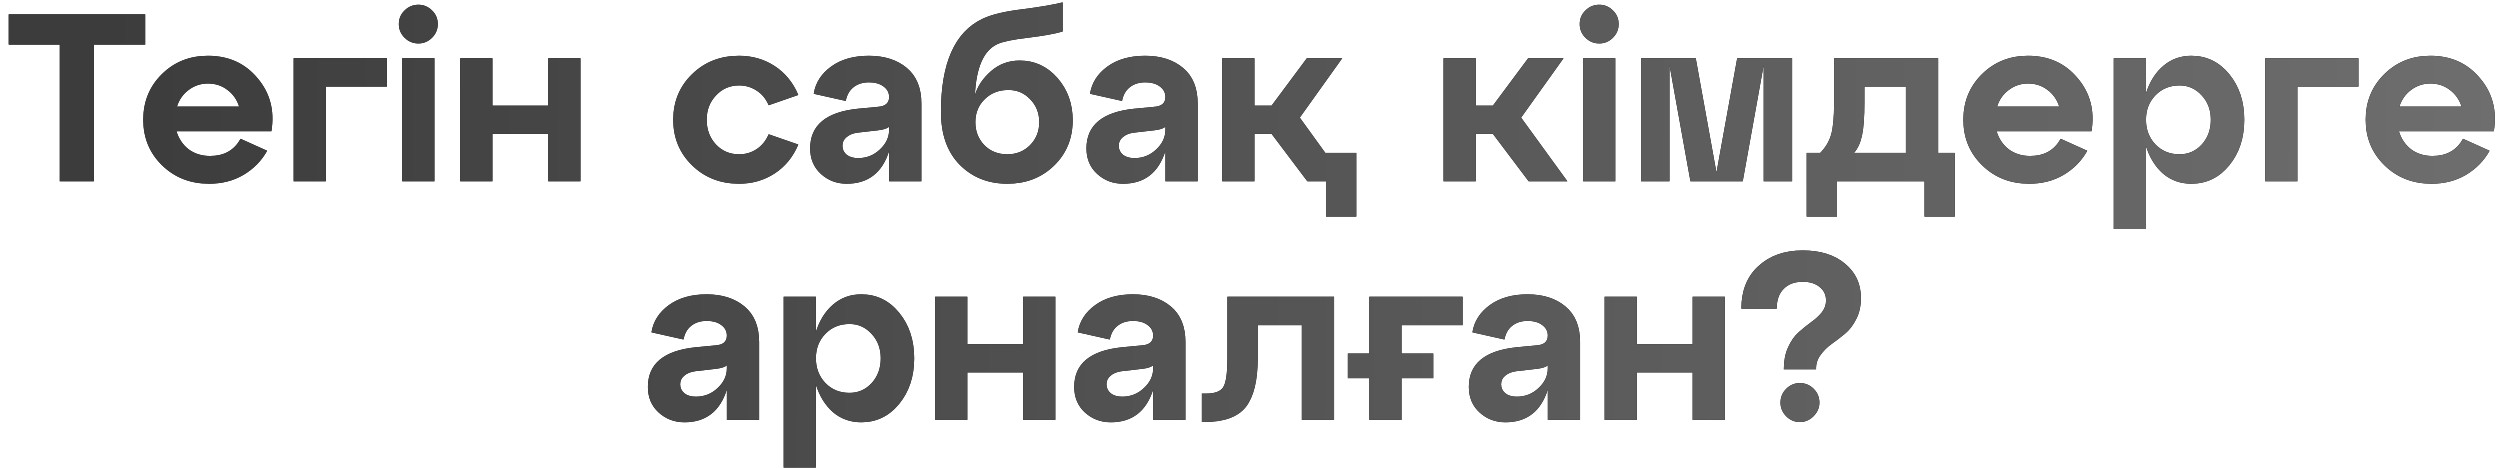 <?xml version="1.0" encoding="UTF-8"?> <svg xmlns="http://www.w3.org/2000/svg" width="262" height="49" viewBox="0 0 262 49" fill="none"> <path d="M9.84 19H6.265V4.675H0.915V1.5H15.215V4.675H9.84V19ZM21.791 5.85C23.958 5.85 25.691 6.633 26.991 8.2C28.308 9.75 28.791 11.6 28.441 13.75H18.491C18.724 14.533 19.149 15.167 19.766 15.65C20.399 16.117 21.149 16.35 22.016 16.35C23.483 16.35 24.549 15.75 25.216 14.55L27.991 15.8C27.408 16.85 26.583 17.692 25.516 18.325C24.466 18.942 23.266 19.25 21.916 19.25C19.949 19.25 18.308 18.608 16.991 17.325C15.674 16.042 15.016 14.45 15.016 12.55C15.016 10.65 15.666 9.058 16.966 7.775C18.266 6.492 19.874 5.85 21.791 5.85ZM21.791 8.75C21.041 8.75 20.366 8.975 19.766 9.425C19.183 9.858 18.774 10.442 18.541 11.175H25.066C24.833 10.442 24.424 9.858 23.841 9.425C23.258 8.975 22.574 8.75 21.791 8.75ZM34.15 19H30.775V6.1H40.55V9.075H34.15V19ZM41.802 2.525C41.802 1.958 42.002 1.483 42.402 1.1C42.802 0.7 43.285 0.5 43.852 0.5C44.402 0.5 44.877 0.7 45.277 1.1C45.677 1.483 45.877 1.958 45.877 2.525C45.877 3.075 45.677 3.55 45.277 3.95C44.877 4.35 44.402 4.55 43.852 4.55C43.285 4.55 42.802 4.35 42.402 3.95C42.002 3.55 41.802 3.075 41.802 2.525ZM45.527 19H42.152V6.1H45.527V19ZM51.606 19H48.231V6.1H51.606V11.075H57.456V6.1H60.831V19H57.456V14.025H51.606V19ZM72.533 17.325C71.216 16.042 70.558 14.45 70.558 12.55C70.558 10.65 71.216 9.058 72.533 7.775C73.85 6.492 75.491 5.85 77.458 5.85C78.841 5.85 80.083 6.208 81.183 6.925C82.283 7.642 83.108 8.65 83.658 9.95L80.558 11.025C80.275 10.358 79.858 9.85 79.308 9.5C78.758 9.133 78.141 8.95 77.458 8.95C76.491 8.95 75.683 9.3 75.033 10C74.383 10.683 74.058 11.533 74.058 12.55C74.058 13.583 74.383 14.45 75.033 15.15C75.683 15.833 76.491 16.175 77.458 16.175C78.141 16.175 78.758 15.992 79.308 15.625C79.858 15.258 80.275 14.742 80.558 14.075L83.658 15.15C83.108 16.45 82.283 17.458 81.183 18.175C80.083 18.892 78.841 19.25 77.458 19.25C75.491 19.25 73.85 18.608 72.533 17.325ZM91.058 5.85C92.691 5.85 94.016 6.275 95.033 7.125C96.049 7.975 96.558 9.217 96.558 10.85V19H93.183V15.8C92.466 18.1 90.983 19.25 88.733 19.25C87.683 19.25 86.783 18.908 86.033 18.225C85.283 17.542 84.908 16.65 84.908 15.55C84.908 13.133 86.566 11.75 89.883 11.4L91.983 11.2C92.783 11.15 93.183 10.808 93.183 10.175C93.183 9.708 92.983 9.333 92.583 9.05C92.199 8.767 91.699 8.625 91.083 8.625C90.416 8.625 89.866 8.8 89.433 9.15C89.016 9.483 88.749 9.958 88.633 10.575L85.283 9.825C85.466 8.675 86.074 7.725 87.108 6.975C88.141 6.225 89.458 5.85 91.058 5.85ZM89.933 16.575C90.816 16.575 91.574 16.275 92.208 15.675C92.858 15.075 93.183 14.383 93.183 13.6V13.275C92.983 13.458 92.599 13.583 92.033 13.65L89.858 13.9C89.374 13.967 88.991 14.125 88.708 14.375C88.424 14.608 88.283 14.908 88.283 15.275C88.283 15.658 88.433 15.975 88.733 16.225C89.033 16.458 89.433 16.575 89.933 16.575ZM106.866 6.35C108.432 6.35 109.749 6.958 110.816 8.175C111.882 9.392 112.416 10.867 112.416 12.6C112.416 14.517 111.757 16.108 110.441 17.375C109.141 18.625 107.516 19.25 105.566 19.25C103.549 19.25 101.882 18.583 100.566 17.25C99.266 15.917 98.616 14.075 98.616 11.725C98.616 6.608 100.066 3.358 102.966 1.975C103.916 1.525 105.299 1.192 107.116 0.975C108.949 0.742 110.366 0.5 111.366 0.25V3.3C110.582 3.533 109.382 3.75 107.766 3.95C106.166 4.133 105.082 4.358 104.516 4.625C103.082 5.292 102.299 7.083 102.166 10C102.432 9.067 102.991 8.225 103.841 7.475C104.691 6.725 105.699 6.35 106.866 6.35ZM105.566 16.175C106.516 16.175 107.307 15.858 107.941 15.225C108.591 14.575 108.916 13.767 108.916 12.8C108.916 11.85 108.599 11.05 107.966 10.4C107.349 9.75 106.591 9.425 105.691 9.425C104.674 9.425 103.841 9.75 103.191 10.4C102.541 11.033 102.216 11.833 102.216 12.8C102.216 13.767 102.532 14.575 103.166 15.225C103.799 15.858 104.599 16.175 105.566 16.175ZM120.013 5.85C121.646 5.85 122.971 6.275 123.988 7.125C125.004 7.975 125.513 9.217 125.513 10.85V19H122.138V15.8C121.421 18.1 119.938 19.25 117.688 19.25C116.638 19.25 115.738 18.908 114.988 18.225C114.238 17.542 113.863 16.65 113.863 15.55C113.863 13.133 115.521 11.75 118.838 11.4L120.938 11.2C121.738 11.15 122.138 10.808 122.138 10.175C122.138 9.708 121.938 9.333 121.538 9.05C121.154 8.767 120.654 8.625 120.038 8.625C119.371 8.625 118.821 8.8 118.388 9.15C117.971 9.483 117.704 9.958 117.588 10.575L114.238 9.825C114.421 8.675 115.029 7.725 116.063 6.975C117.096 6.225 118.413 5.85 120.013 5.85ZM118.888 16.575C119.771 16.575 120.529 16.275 121.163 15.675C121.813 15.075 122.138 14.383 122.138 13.6V13.275C121.938 13.458 121.554 13.583 120.988 13.65L118.813 13.9C118.329 13.967 117.946 14.125 117.663 14.375C117.379 14.608 117.238 14.908 117.238 15.275C117.238 15.658 117.388 15.975 117.688 16.225C117.988 16.458 118.388 16.575 118.888 16.575ZM136.214 12.325L138.889 16.025H142.139V22.7H138.964V19H137.014L133.264 14.025H131.464V19H128.089V6.1H131.464V11.075H133.264L136.964 6.1H140.664L136.214 12.325ZM163.858 6.1L159.408 12.325L164.258 19H160.208L156.458 14.025H154.658V19H151.283V6.1H154.658V11.075H156.458L160.158 6.1H163.858ZM165.557 2.525C165.557 1.958 165.757 1.483 166.157 1.1C166.557 0.7 167.04 0.5 167.607 0.5C168.157 0.5 168.632 0.7 169.032 1.1C169.432 1.483 169.632 1.958 169.632 2.525C169.632 3.075 169.432 3.55 169.032 3.95C168.632 4.35 168.157 4.55 167.607 4.55C167.04 4.55 166.557 4.35 166.157 3.95C165.757 3.55 165.557 3.075 165.557 2.525ZM169.282 19H165.907V6.1H169.282V19ZM187.811 6.1V19H184.836V6.8L182.636 19H177.161L174.961 6.8V19H171.986V6.1H177.711L179.886 18.1L182.061 6.1H187.811ZM203.116 6.1V16.025H204.866V22.7H201.691V19H192.516V22.7H189.341V16.025H190.766C191.316 15.458 191.691 14.833 191.891 14.15C192.108 13.45 192.216 12.3 192.216 10.7V6.1H203.116ZM194.291 16.025H199.741V9.075H195.391V10.7C195.391 12.233 195.308 13.392 195.141 14.175C194.974 14.958 194.691 15.575 194.291 16.025ZM212.538 5.85C214.705 5.85 216.438 6.633 217.738 8.2C219.055 9.75 219.538 11.6 219.188 13.75H209.238C209.471 14.533 209.896 15.167 210.513 15.65C211.146 16.117 211.896 16.35 212.763 16.35C214.23 16.35 215.296 15.75 215.963 14.55L218.738 15.8C218.155 16.85 217.33 17.692 216.263 18.325C215.213 18.942 214.013 19.25 212.663 19.25C210.696 19.25 209.055 18.608 207.738 17.325C206.421 16.042 205.763 14.45 205.763 12.55C205.763 10.65 206.413 9.058 207.713 7.775C209.013 6.492 210.621 5.85 212.538 5.85ZM212.538 8.75C211.788 8.75 211.113 8.975 210.513 9.425C209.93 9.858 209.521 10.442 209.288 11.175H215.813C215.58 10.442 215.171 9.858 214.588 9.425C214.005 8.975 213.321 8.75 212.538 8.75ZM229.647 5.85C231.247 5.85 232.572 6.492 233.622 7.775C234.672 9.058 235.197 10.65 235.197 12.55C235.197 14.45 234.672 16.042 233.622 17.325C232.572 18.608 231.247 19.25 229.647 19.25C228.514 19.25 227.53 18.9 226.697 18.2C225.88 17.483 225.28 16.517 224.897 15.3V24H221.522V6.1H224.897V9.8C225.28 8.583 225.88 7.625 226.697 6.925C227.53 6.208 228.514 5.85 229.647 5.85ZM228.422 16.175C229.339 16.175 230.114 15.833 230.747 15.15C231.38 14.45 231.697 13.583 231.697 12.55C231.697 11.533 231.38 10.683 230.747 10C230.114 9.3 229.339 8.95 228.422 8.95C227.405 8.95 226.564 9.292 225.897 9.975C225.23 10.658 224.897 11.517 224.897 12.55C224.897 13.583 225.23 14.45 225.897 15.15C226.564 15.833 227.405 16.175 228.422 16.175ZM240.766 19H237.391V6.1H247.166V9.075H240.766V19ZM254.701 5.85C256.868 5.85 258.601 6.633 259.901 8.2C261.218 9.75 261.701 11.6 261.351 13.75H251.401C251.635 14.533 252.06 15.167 252.676 15.65C253.31 16.117 254.06 16.35 254.926 16.35C256.393 16.35 257.46 15.75 258.126 14.55L260.901 15.8C260.318 16.85 259.493 17.692 258.426 18.325C257.376 18.942 256.176 19.25 254.826 19.25C252.86 19.25 251.218 18.608 249.901 17.325C248.585 16.042 247.926 14.45 247.926 12.55C247.926 10.65 248.576 9.058 249.876 7.775C251.176 6.492 252.785 5.85 254.701 5.85ZM254.701 8.75C253.951 8.75 253.276 8.975 252.676 9.425C252.093 9.858 251.685 10.442 251.451 11.175H257.976C257.743 10.442 257.335 9.858 256.751 9.425C256.168 8.975 255.485 8.75 254.701 8.75ZM74.053 30.85C75.687 30.85 77.012 31.275 78.028 32.125C79.045 32.975 79.553 34.217 79.553 35.85V44H76.178V40.8C75.462 43.1 73.978 44.25 71.728 44.25C70.678 44.25 69.778 43.908 69.028 43.225C68.278 42.542 67.903 41.65 67.903 40.55C67.903 38.133 69.562 36.75 72.878 36.4L74.978 36.2C75.778 36.15 76.178 35.808 76.178 35.175C76.178 34.708 75.978 34.333 75.578 34.05C75.195 33.767 74.695 33.625 74.078 33.625C73.412 33.625 72.862 33.8 72.428 34.15C72.012 34.483 71.745 34.958 71.628 35.575L68.278 34.825C68.462 33.675 69.07 32.725 70.103 31.975C71.137 31.225 72.453 30.85 74.053 30.85ZM72.928 41.575C73.812 41.575 74.57 41.275 75.203 40.675C75.853 40.075 76.178 39.383 76.178 38.6V38.275C75.978 38.458 75.595 38.583 75.028 38.65L72.853 38.9C72.37 38.967 71.987 39.125 71.703 39.375C71.42 39.608 71.278 39.908 71.278 40.275C71.278 40.658 71.428 40.975 71.728 41.225C72.028 41.458 72.428 41.575 72.928 41.575ZM90.255 30.85C91.855 30.85 93.18 31.492 94.23 32.775C95.28 34.058 95.805 35.65 95.805 37.55C95.805 39.45 95.28 41.042 94.23 42.325C93.18 43.608 91.855 44.25 90.255 44.25C89.121 44.25 88.138 43.9 87.305 43.2C86.488 42.483 85.888 41.517 85.505 40.3V49H82.13V31.1H85.505V34.8C85.888 33.583 86.488 32.625 87.305 31.925C88.138 31.208 89.121 30.85 90.255 30.85ZM89.03 41.175C89.947 41.175 90.722 40.833 91.355 40.15C91.988 39.45 92.305 38.583 92.305 37.55C92.305 36.533 91.988 35.683 91.355 35C90.722 34.3 89.947 33.95 89.03 33.95C88.013 33.95 87.171 34.292 86.505 34.975C85.838 35.658 85.505 36.517 85.505 37.55C85.505 38.583 85.838 39.45 86.505 40.15C87.171 40.833 88.013 41.175 89.03 41.175ZM101.374 44H97.999V31.1H101.374V36.075H107.224V31.1H110.599V44H107.224V39.025H101.374V44ZM118.731 30.85C120.364 30.85 121.689 31.275 122.706 32.125C123.723 32.975 124.231 34.217 124.231 35.85V44H120.856V40.8C120.139 43.1 118.656 44.25 116.406 44.25C115.356 44.25 114.456 43.908 113.706 43.225C112.956 42.542 112.581 41.65 112.581 40.55C112.581 38.133 114.239 36.75 117.556 36.4L119.656 36.2C120.456 36.15 120.856 35.808 120.856 35.175C120.856 34.708 120.656 34.333 120.256 34.05C119.873 33.767 119.373 33.625 118.756 33.625C118.089 33.625 117.539 33.8 117.106 34.15C116.689 34.483 116.423 34.958 116.306 35.575L112.956 34.825C113.139 33.675 113.748 32.725 114.781 31.975C115.814 31.225 117.131 30.85 118.731 30.85ZM117.606 41.575C118.489 41.575 119.248 41.275 119.881 40.675C120.531 40.075 120.856 39.383 120.856 38.6V38.275C120.656 38.458 120.273 38.583 119.706 38.65L117.531 38.9C117.048 38.967 116.664 39.125 116.381 39.375C116.098 39.608 115.956 39.908 115.956 40.275C115.956 40.658 116.106 40.975 116.406 41.225C116.706 41.458 117.106 41.575 117.606 41.575ZM126.183 44.225H125.958V41.25H126.383C127.299 41.25 127.899 41.033 128.183 40.6C128.483 40.15 128.633 39.133 128.633 37.55V31.1H139.808V44H136.433V34.075H131.808V37.55C131.808 39.883 131.391 41.583 130.558 42.65C129.724 43.7 128.266 44.225 126.183 44.225ZM153.281 31.1V34.075H146.881V37.05H150.206V39.625H146.881V44H143.506V39.625H141.256V37.05H143.506V31.1H153.281ZM160.088 30.85C161.722 30.85 163.047 31.275 164.063 32.125C165.08 32.975 165.588 34.217 165.588 35.85V44H162.213V40.8C161.497 43.1 160.013 44.25 157.763 44.25C156.713 44.25 155.813 43.908 155.063 43.225C154.313 42.542 153.938 41.65 153.938 40.55C153.938 38.133 155.597 36.75 158.913 36.4L161.013 36.2C161.813 36.15 162.213 35.808 162.213 35.175C162.213 34.708 162.013 34.333 161.613 34.05C161.23 33.767 160.73 33.625 160.113 33.625C159.447 33.625 158.897 33.8 158.463 34.15C158.047 34.483 157.78 34.958 157.663 35.575L154.313 34.825C154.497 33.675 155.105 32.725 156.138 31.975C157.172 31.225 158.488 30.85 160.088 30.85ZM158.963 41.575C159.847 41.575 160.605 41.275 161.238 40.675C161.888 40.075 162.213 39.383 162.213 38.6V38.275C162.013 38.458 161.63 38.583 161.063 38.65L158.888 38.9C158.405 38.967 158.022 39.125 157.738 39.375C157.455 39.608 157.313 39.908 157.313 40.275C157.313 40.658 157.463 40.975 157.763 41.225C158.063 41.458 158.463 41.575 158.963 41.575ZM171.54 44H168.165V31.1H171.54V36.075H177.39V31.1H180.765V44H177.39V39.025H171.54V44ZM190.322 38.7H186.947C186.947 37.817 187.097 37.05 187.397 36.4C187.697 35.733 188.064 35.208 188.497 34.825C188.93 34.442 189.364 34.092 189.797 33.775C190.247 33.458 190.622 33.117 190.922 32.75C191.222 32.367 191.372 31.95 191.372 31.5C191.372 30.9 191.147 30.425 190.697 30.075C190.264 29.708 189.672 29.525 188.922 29.525C188.072 29.525 187.405 29.775 186.922 30.275C186.439 30.758 186.197 31.45 186.197 32.35H182.497C182.497 30.467 183.089 28.983 184.272 27.9C185.455 26.8 187.005 26.25 188.922 26.25C190.789 26.25 192.272 26.717 193.372 27.65C194.472 28.567 195.022 29.758 195.022 31.225C195.022 32.075 194.855 32.817 194.522 33.45C194.205 34.083 193.814 34.592 193.347 34.975C192.88 35.358 192.414 35.717 191.947 36.05C191.48 36.383 191.089 36.775 190.772 37.225C190.455 37.658 190.305 38.15 190.322 38.7ZM186.597 42.2C186.597 41.633 186.797 41.15 187.197 40.75C187.597 40.35 188.072 40.15 188.622 40.15C189.189 40.15 189.672 40.35 190.072 40.75C190.472 41.15 190.672 41.633 190.672 42.2C190.672 42.733 190.464 43.208 190.047 43.625C189.647 44.025 189.172 44.225 188.622 44.225C188.072 44.225 187.597 44.025 187.197 43.625C186.797 43.208 186.597 42.733 186.597 42.2Z" fill="black"></path> <path d="M9.84 19H6.265V4.675H0.915V1.5H15.215V4.675H9.84V19ZM21.791 5.85C23.958 5.85 25.691 6.633 26.991 8.2C28.308 9.75 28.791 11.6 28.441 13.75H18.491C18.724 14.533 19.149 15.167 19.766 15.65C20.399 16.117 21.149 16.35 22.016 16.35C23.483 16.35 24.549 15.75 25.216 14.55L27.991 15.8C27.408 16.85 26.583 17.692 25.516 18.325C24.466 18.942 23.266 19.25 21.916 19.25C19.949 19.25 18.308 18.608 16.991 17.325C15.674 16.042 15.016 14.45 15.016 12.55C15.016 10.65 15.666 9.058 16.966 7.775C18.266 6.492 19.874 5.85 21.791 5.85ZM21.791 8.75C21.041 8.75 20.366 8.975 19.766 9.425C19.183 9.858 18.774 10.442 18.541 11.175H25.066C24.833 10.442 24.424 9.858 23.841 9.425C23.258 8.975 22.574 8.75 21.791 8.75ZM34.15 19H30.775V6.1H40.55V9.075H34.15V19ZM41.802 2.525C41.802 1.958 42.002 1.483 42.402 1.1C42.802 0.7 43.285 0.5 43.852 0.5C44.402 0.5 44.877 0.7 45.277 1.1C45.677 1.483 45.877 1.958 45.877 2.525C45.877 3.075 45.677 3.55 45.277 3.95C44.877 4.35 44.402 4.55 43.852 4.55C43.285 4.55 42.802 4.35 42.402 3.95C42.002 3.55 41.802 3.075 41.802 2.525ZM45.527 19H42.152V6.1H45.527V19ZM51.606 19H48.231V6.1H51.606V11.075H57.456V6.1H60.831V19H57.456V14.025H51.606V19ZM72.533 17.325C71.216 16.042 70.558 14.45 70.558 12.55C70.558 10.65 71.216 9.058 72.533 7.775C73.85 6.492 75.491 5.85 77.458 5.85C78.841 5.85 80.083 6.208 81.183 6.925C82.283 7.642 83.108 8.65 83.658 9.95L80.558 11.025C80.275 10.358 79.858 9.85 79.308 9.5C78.758 9.133 78.141 8.95 77.458 8.95C76.491 8.95 75.683 9.3 75.033 10C74.383 10.683 74.058 11.533 74.058 12.55C74.058 13.583 74.383 14.45 75.033 15.15C75.683 15.833 76.491 16.175 77.458 16.175C78.141 16.175 78.758 15.992 79.308 15.625C79.858 15.258 80.275 14.742 80.558 14.075L83.658 15.15C83.108 16.45 82.283 17.458 81.183 18.175C80.083 18.892 78.841 19.25 77.458 19.25C75.491 19.25 73.85 18.608 72.533 17.325ZM91.058 5.85C92.691 5.85 94.016 6.275 95.033 7.125C96.049 7.975 96.558 9.217 96.558 10.85V19H93.183V15.8C92.466 18.1 90.983 19.25 88.733 19.25C87.683 19.25 86.783 18.908 86.033 18.225C85.283 17.542 84.908 16.65 84.908 15.55C84.908 13.133 86.566 11.75 89.883 11.4L91.983 11.2C92.783 11.15 93.183 10.808 93.183 10.175C93.183 9.708 92.983 9.333 92.583 9.05C92.199 8.767 91.699 8.625 91.083 8.625C90.416 8.625 89.866 8.8 89.433 9.15C89.016 9.483 88.749 9.958 88.633 10.575L85.283 9.825C85.466 8.675 86.074 7.725 87.108 6.975C88.141 6.225 89.458 5.85 91.058 5.85ZM89.933 16.575C90.816 16.575 91.574 16.275 92.208 15.675C92.858 15.075 93.183 14.383 93.183 13.6V13.275C92.983 13.458 92.599 13.583 92.033 13.65L89.858 13.9C89.374 13.967 88.991 14.125 88.708 14.375C88.424 14.608 88.283 14.908 88.283 15.275C88.283 15.658 88.433 15.975 88.733 16.225C89.033 16.458 89.433 16.575 89.933 16.575ZM106.866 6.35C108.432 6.35 109.749 6.958 110.816 8.175C111.882 9.392 112.416 10.867 112.416 12.6C112.416 14.517 111.757 16.108 110.441 17.375C109.141 18.625 107.516 19.25 105.566 19.25C103.549 19.25 101.882 18.583 100.566 17.25C99.266 15.917 98.616 14.075 98.616 11.725C98.616 6.608 100.066 3.358 102.966 1.975C103.916 1.525 105.299 1.192 107.116 0.975C108.949 0.742 110.366 0.5 111.366 0.25V3.3C110.582 3.533 109.382 3.75 107.766 3.95C106.166 4.133 105.082 4.358 104.516 4.625C103.082 5.292 102.299 7.083 102.166 10C102.432 9.067 102.991 8.225 103.841 7.475C104.691 6.725 105.699 6.35 106.866 6.35ZM105.566 16.175C106.516 16.175 107.307 15.858 107.941 15.225C108.591 14.575 108.916 13.767 108.916 12.8C108.916 11.85 108.599 11.05 107.966 10.4C107.349 9.75 106.591 9.425 105.691 9.425C104.674 9.425 103.841 9.75 103.191 10.4C102.541 11.033 102.216 11.833 102.216 12.8C102.216 13.767 102.532 14.575 103.166 15.225C103.799 15.858 104.599 16.175 105.566 16.175ZM120.013 5.85C121.646 5.85 122.971 6.275 123.988 7.125C125.004 7.975 125.513 9.217 125.513 10.85V19H122.138V15.8C121.421 18.1 119.938 19.25 117.688 19.25C116.638 19.25 115.738 18.908 114.988 18.225C114.238 17.542 113.863 16.65 113.863 15.55C113.863 13.133 115.521 11.75 118.838 11.4L120.938 11.2C121.738 11.15 122.138 10.808 122.138 10.175C122.138 9.708 121.938 9.333 121.538 9.05C121.154 8.767 120.654 8.625 120.038 8.625C119.371 8.625 118.821 8.8 118.388 9.15C117.971 9.483 117.704 9.958 117.588 10.575L114.238 9.825C114.421 8.675 115.029 7.725 116.063 6.975C117.096 6.225 118.413 5.85 120.013 5.85ZM118.888 16.575C119.771 16.575 120.529 16.275 121.163 15.675C121.813 15.075 122.138 14.383 122.138 13.6V13.275C121.938 13.458 121.554 13.583 120.988 13.65L118.813 13.9C118.329 13.967 117.946 14.125 117.663 14.375C117.379 14.608 117.238 14.908 117.238 15.275C117.238 15.658 117.388 15.975 117.688 16.225C117.988 16.458 118.388 16.575 118.888 16.575ZM136.214 12.325L138.889 16.025H142.139V22.7H138.964V19H137.014L133.264 14.025H131.464V19H128.089V6.1H131.464V11.075H133.264L136.964 6.1H140.664L136.214 12.325ZM163.858 6.1L159.408 12.325L164.258 19H160.208L156.458 14.025H154.658V19H151.283V6.1H154.658V11.075H156.458L160.158 6.1H163.858ZM165.557 2.525C165.557 1.958 165.757 1.483 166.157 1.1C166.557 0.7 167.04 0.5 167.607 0.5C168.157 0.5 168.632 0.7 169.032 1.1C169.432 1.483 169.632 1.958 169.632 2.525C169.632 3.075 169.432 3.55 169.032 3.95C168.632 4.35 168.157 4.55 167.607 4.55C167.04 4.55 166.557 4.35 166.157 3.95C165.757 3.55 165.557 3.075 165.557 2.525ZM169.282 19H165.907V6.1H169.282V19ZM187.811 6.1V19H184.836V6.8L182.636 19H177.161L174.961 6.8V19H171.986V6.1H177.711L179.886 18.1L182.061 6.1H187.811ZM203.116 6.1V16.025H204.866V22.7H201.691V19H192.516V22.7H189.341V16.025H190.766C191.316 15.458 191.691 14.833 191.891 14.15C192.108 13.45 192.216 12.3 192.216 10.7V6.1H203.116ZM194.291 16.025H199.741V9.075H195.391V10.7C195.391 12.233 195.308 13.392 195.141 14.175C194.974 14.958 194.691 15.575 194.291 16.025ZM212.538 5.85C214.705 5.85 216.438 6.633 217.738 8.2C219.055 9.75 219.538 11.6 219.188 13.75H209.238C209.471 14.533 209.896 15.167 210.513 15.65C211.146 16.117 211.896 16.35 212.763 16.35C214.23 16.35 215.296 15.75 215.963 14.55L218.738 15.8C218.155 16.85 217.33 17.692 216.263 18.325C215.213 18.942 214.013 19.25 212.663 19.25C210.696 19.25 209.055 18.608 207.738 17.325C206.421 16.042 205.763 14.45 205.763 12.55C205.763 10.65 206.413 9.058 207.713 7.775C209.013 6.492 210.621 5.85 212.538 5.85ZM212.538 8.75C211.788 8.75 211.113 8.975 210.513 9.425C209.93 9.858 209.521 10.442 209.288 11.175H215.813C215.58 10.442 215.171 9.858 214.588 9.425C214.005 8.975 213.321 8.75 212.538 8.75ZM229.647 5.85C231.247 5.85 232.572 6.492 233.622 7.775C234.672 9.058 235.197 10.65 235.197 12.55C235.197 14.45 234.672 16.042 233.622 17.325C232.572 18.608 231.247 19.25 229.647 19.25C228.514 19.25 227.53 18.9 226.697 18.2C225.88 17.483 225.28 16.517 224.897 15.3V24H221.522V6.1H224.897V9.8C225.28 8.583 225.88 7.625 226.697 6.925C227.53 6.208 228.514 5.85 229.647 5.85ZM228.422 16.175C229.339 16.175 230.114 15.833 230.747 15.15C231.38 14.45 231.697 13.583 231.697 12.55C231.697 11.533 231.38 10.683 230.747 10C230.114 9.3 229.339 8.95 228.422 8.95C227.405 8.95 226.564 9.292 225.897 9.975C225.23 10.658 224.897 11.517 224.897 12.55C224.897 13.583 225.23 14.45 225.897 15.15C226.564 15.833 227.405 16.175 228.422 16.175ZM240.766 19H237.391V6.1H247.166V9.075H240.766V19ZM254.701 5.85C256.868 5.85 258.601 6.633 259.901 8.2C261.218 9.75 261.701 11.6 261.351 13.75H251.401C251.635 14.533 252.06 15.167 252.676 15.65C253.31 16.117 254.06 16.35 254.926 16.35C256.393 16.35 257.46 15.75 258.126 14.55L260.901 15.8C260.318 16.85 259.493 17.692 258.426 18.325C257.376 18.942 256.176 19.25 254.826 19.25C252.86 19.25 251.218 18.608 249.901 17.325C248.585 16.042 247.926 14.45 247.926 12.55C247.926 10.65 248.576 9.058 249.876 7.775C251.176 6.492 252.785 5.85 254.701 5.85ZM254.701 8.75C253.951 8.75 253.276 8.975 252.676 9.425C252.093 9.858 251.685 10.442 251.451 11.175H257.976C257.743 10.442 257.335 9.858 256.751 9.425C256.168 8.975 255.485 8.75 254.701 8.75ZM74.053 30.85C75.687 30.85 77.012 31.275 78.028 32.125C79.045 32.975 79.553 34.217 79.553 35.85V44H76.178V40.8C75.462 43.1 73.978 44.25 71.728 44.25C70.678 44.25 69.778 43.908 69.028 43.225C68.278 42.542 67.903 41.65 67.903 40.55C67.903 38.133 69.562 36.75 72.878 36.4L74.978 36.2C75.778 36.15 76.178 35.808 76.178 35.175C76.178 34.708 75.978 34.333 75.578 34.05C75.195 33.767 74.695 33.625 74.078 33.625C73.412 33.625 72.862 33.8 72.428 34.15C72.012 34.483 71.745 34.958 71.628 35.575L68.278 34.825C68.462 33.675 69.07 32.725 70.103 31.975C71.137 31.225 72.453 30.85 74.053 30.85ZM72.928 41.575C73.812 41.575 74.57 41.275 75.203 40.675C75.853 40.075 76.178 39.383 76.178 38.6V38.275C75.978 38.458 75.595 38.583 75.028 38.65L72.853 38.9C72.37 38.967 71.987 39.125 71.703 39.375C71.42 39.608 71.278 39.908 71.278 40.275C71.278 40.658 71.428 40.975 71.728 41.225C72.028 41.458 72.428 41.575 72.928 41.575ZM90.255 30.85C91.855 30.85 93.18 31.492 94.23 32.775C95.28 34.058 95.805 35.65 95.805 37.55C95.805 39.45 95.28 41.042 94.23 42.325C93.18 43.608 91.855 44.25 90.255 44.25C89.121 44.25 88.138 43.9 87.305 43.2C86.488 42.483 85.888 41.517 85.505 40.3V49H82.13V31.1H85.505V34.8C85.888 33.583 86.488 32.625 87.305 31.925C88.138 31.208 89.121 30.85 90.255 30.85ZM89.03 41.175C89.947 41.175 90.722 40.833 91.355 40.15C91.988 39.45 92.305 38.583 92.305 37.55C92.305 36.533 91.988 35.683 91.355 35C90.722 34.3 89.947 33.95 89.03 33.95C88.013 33.95 87.171 34.292 86.505 34.975C85.838 35.658 85.505 36.517 85.505 37.55C85.505 38.583 85.838 39.45 86.505 40.15C87.171 40.833 88.013 41.175 89.03 41.175ZM101.374 44H97.999V31.1H101.374V36.075H107.224V31.1H110.599V44H107.224V39.025H101.374V44ZM118.731 30.85C120.364 30.85 121.689 31.275 122.706 32.125C123.723 32.975 124.231 34.217 124.231 35.85V44H120.856V40.8C120.139 43.1 118.656 44.25 116.406 44.25C115.356 44.25 114.456 43.908 113.706 43.225C112.956 42.542 112.581 41.65 112.581 40.55C112.581 38.133 114.239 36.75 117.556 36.4L119.656 36.2C120.456 36.15 120.856 35.808 120.856 35.175C120.856 34.708 120.656 34.333 120.256 34.05C119.873 33.767 119.373 33.625 118.756 33.625C118.089 33.625 117.539 33.8 117.106 34.15C116.689 34.483 116.423 34.958 116.306 35.575L112.956 34.825C113.139 33.675 113.748 32.725 114.781 31.975C115.814 31.225 117.131 30.85 118.731 30.85ZM117.606 41.575C118.489 41.575 119.248 41.275 119.881 40.675C120.531 40.075 120.856 39.383 120.856 38.6V38.275C120.656 38.458 120.273 38.583 119.706 38.65L117.531 38.9C117.048 38.967 116.664 39.125 116.381 39.375C116.098 39.608 115.956 39.908 115.956 40.275C115.956 40.658 116.106 40.975 116.406 41.225C116.706 41.458 117.106 41.575 117.606 41.575ZM126.183 44.225H125.958V41.25H126.383C127.299 41.25 127.899 41.033 128.183 40.6C128.483 40.15 128.633 39.133 128.633 37.55V31.1H139.808V44H136.433V34.075H131.808V37.55C131.808 39.883 131.391 41.583 130.558 42.65C129.724 43.7 128.266 44.225 126.183 44.225ZM153.281 31.1V34.075H146.881V37.05H150.206V39.625H146.881V44H143.506V39.625H141.256V37.05H143.506V31.1H153.281ZM160.088 30.85C161.722 30.85 163.047 31.275 164.063 32.125C165.08 32.975 165.588 34.217 165.588 35.85V44H162.213V40.8C161.497 43.1 160.013 44.25 157.763 44.25C156.713 44.25 155.813 43.908 155.063 43.225C154.313 42.542 153.938 41.65 153.938 40.55C153.938 38.133 155.597 36.75 158.913 36.4L161.013 36.2C161.813 36.15 162.213 35.808 162.213 35.175C162.213 34.708 162.013 34.333 161.613 34.05C161.23 33.767 160.73 33.625 160.113 33.625C159.447 33.625 158.897 33.8 158.463 34.15C158.047 34.483 157.78 34.958 157.663 35.575L154.313 34.825C154.497 33.675 155.105 32.725 156.138 31.975C157.172 31.225 158.488 30.85 160.088 30.85ZM158.963 41.575C159.847 41.575 160.605 41.275 161.238 40.675C161.888 40.075 162.213 39.383 162.213 38.6V38.275C162.013 38.458 161.63 38.583 161.063 38.65L158.888 38.9C158.405 38.967 158.022 39.125 157.738 39.375C157.455 39.608 157.313 39.908 157.313 40.275C157.313 40.658 157.463 40.975 157.763 41.225C158.063 41.458 158.463 41.575 158.963 41.575ZM171.54 44H168.165V31.1H171.54V36.075H177.39V31.1H180.765V44H177.39V39.025H171.54V44ZM190.322 38.7H186.947C186.947 37.817 187.097 37.05 187.397 36.4C187.697 35.733 188.064 35.208 188.497 34.825C188.93 34.442 189.364 34.092 189.797 33.775C190.247 33.458 190.622 33.117 190.922 32.75C191.222 32.367 191.372 31.95 191.372 31.5C191.372 30.9 191.147 30.425 190.697 30.075C190.264 29.708 189.672 29.525 188.922 29.525C188.072 29.525 187.405 29.775 186.922 30.275C186.439 30.758 186.197 31.45 186.197 32.35H182.497C182.497 30.467 183.089 28.983 184.272 27.9C185.455 26.8 187.005 26.25 188.922 26.25C190.789 26.25 192.272 26.717 193.372 27.65C194.472 28.567 195.022 29.758 195.022 31.225C195.022 32.075 194.855 32.817 194.522 33.45C194.205 34.083 193.814 34.592 193.347 34.975C192.88 35.358 192.414 35.717 191.947 36.05C191.48 36.383 191.089 36.775 190.772 37.225C190.455 37.658 190.305 38.15 190.322 38.7ZM186.597 42.2C186.597 41.633 186.797 41.15 187.197 40.75C187.597 40.35 188.072 40.15 188.622 40.15C189.189 40.15 189.672 40.35 190.072 40.75C190.472 41.15 190.672 41.633 190.672 42.2C190.672 42.733 190.464 43.208 190.047 43.625C189.647 44.025 189.172 44.225 188.622 44.225C188.072 44.225 187.597 44.025 187.197 43.625C186.797 43.208 186.597 42.733 186.597 42.2Z" fill="url(#paint0_linear_103_53)"></path> <defs> <linearGradient id="paint0_linear_103_53" x1="10.516" y1="20.129" x2="267.521" y2="21.374" gradientUnits="userSpaceOnUse"> <stop stop-color="#3C3C3C"></stop> <stop offset="1" stop-color="#6F6F6F"></stop> </linearGradient> </defs> </svg> 